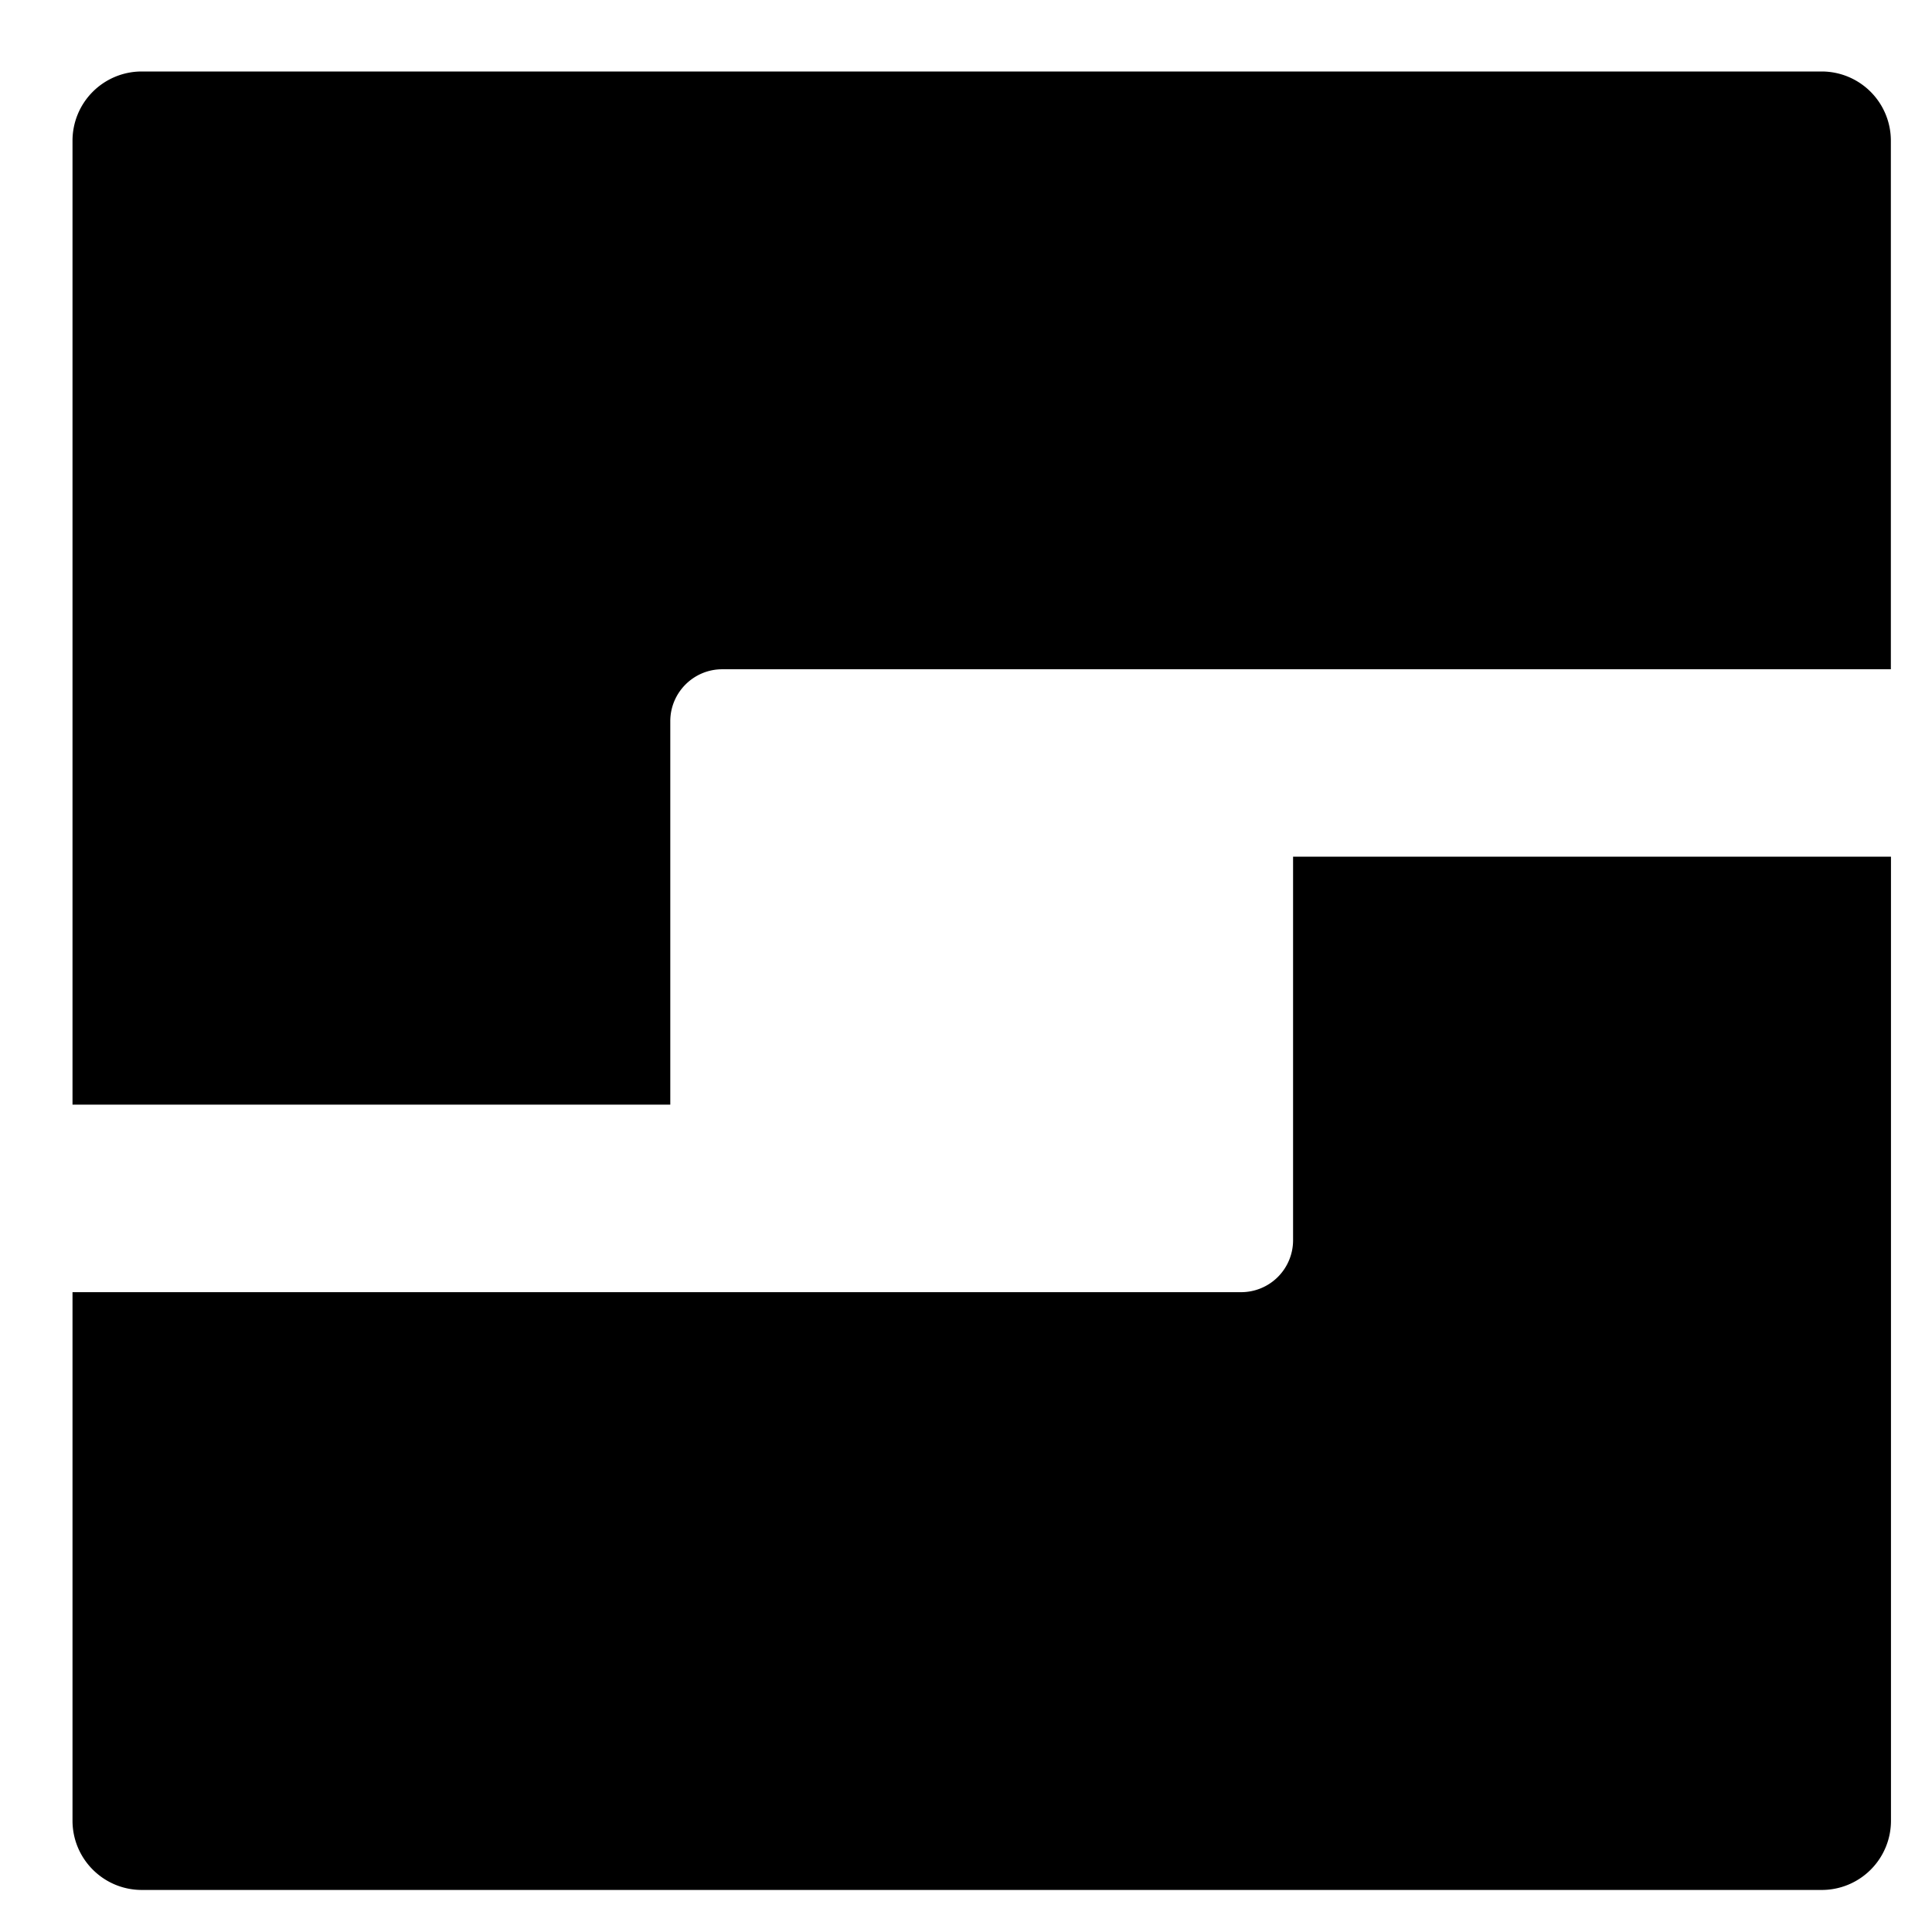 <svg width="17" height="17" fill="none" xmlns="http://www.w3.org/2000/svg"><path d="M16.638 1.239a.609.609 0 0 0-.609-.61H1.247a.609.609 0 0 0-.609.61V9.72h5.26V6.346c0-.252.205-.457.457-.457h10.283V1.24Z" fill="#000"/><path d="M16.638 7.538h-5.26v3.375a.457.457 0 0 1-.456.457H.638v4.65c0 .337.273.61.61.61h14.781a.609.609 0 0 0 .61-.61V7.539Z" fill="#000"/></svg>